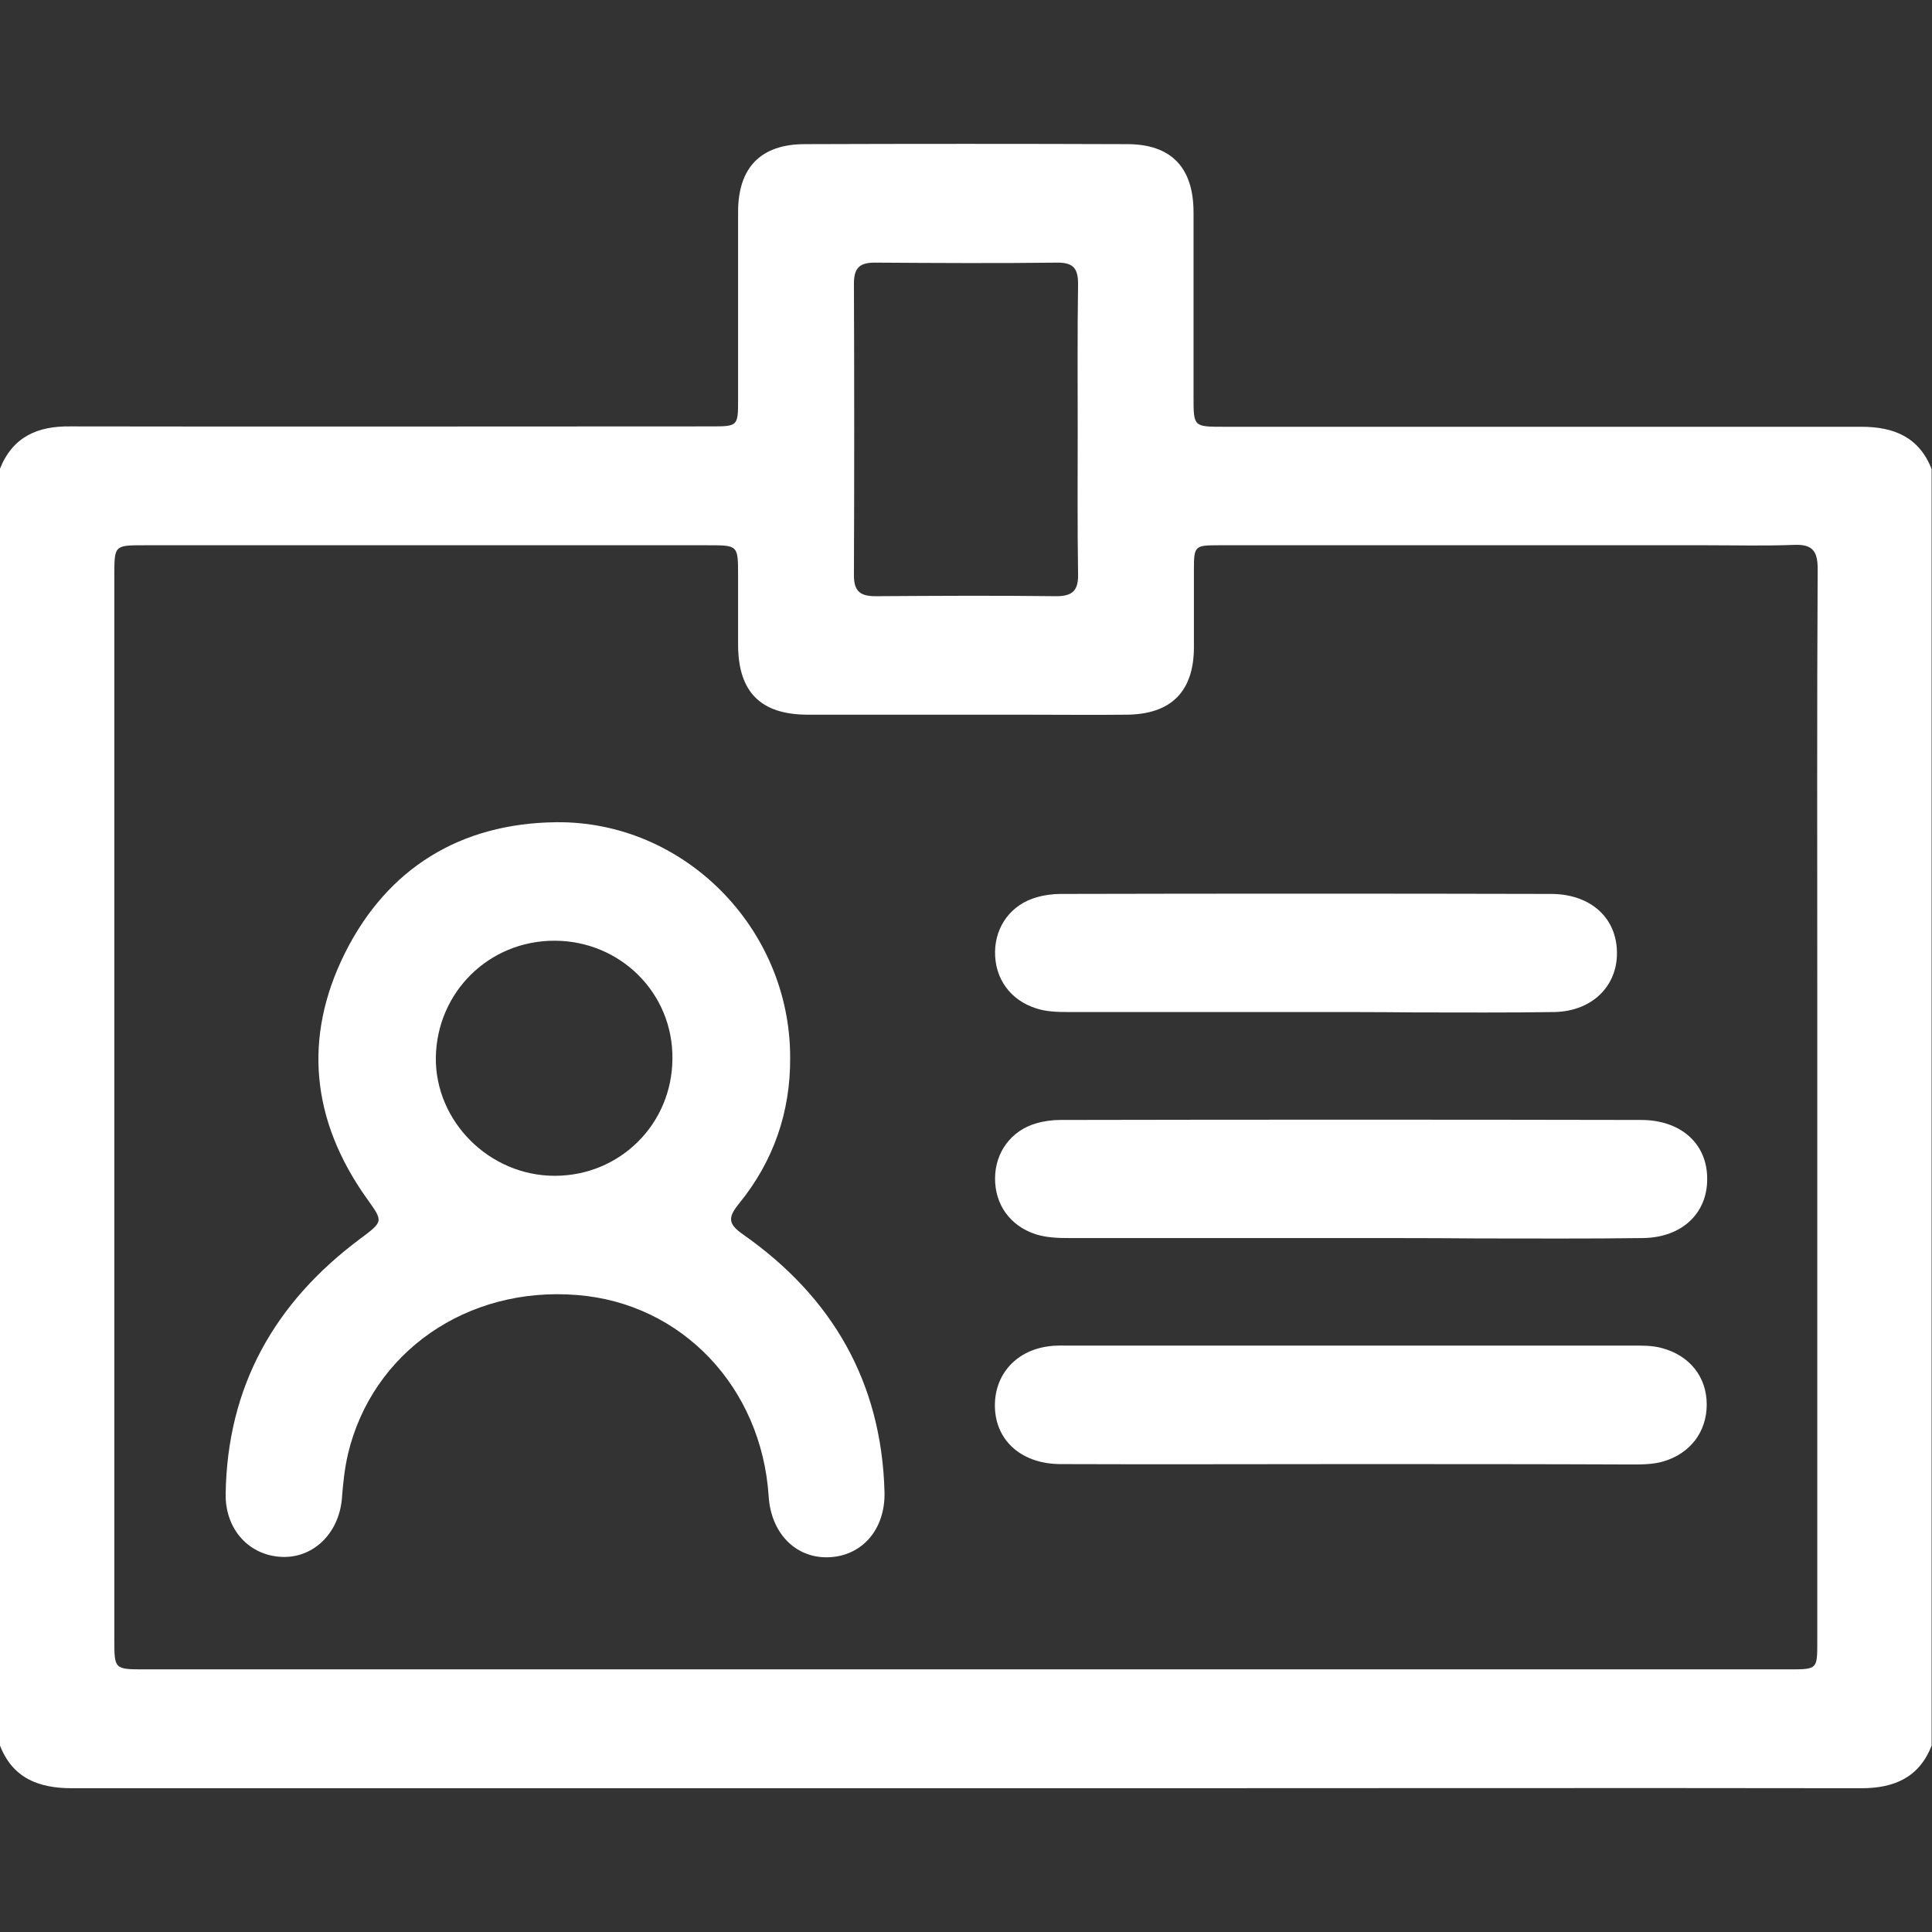 <?xml version="1.0" encoding="utf-8"?>
<!-- Generator: Adobe Illustrator 27.6.1, SVG Export Plug-In . SVG Version: 6.00 Build 0)  -->
<svg version="1.1" id="Layer_1" xmlns="http://www.w3.org/2000/svg" xmlns:xlink="http://www.w3.org/1999/xlink" x="0px" y="0px"
	 viewBox="0 0 512 512" style="enable-background:new 0 0 512 512;" xml:space="preserve">
<rect x="0" y="0" width="512" height="512" fill="#333333" stroke="none"/>
<style type="text/css">
	.st0{fill:#FFFFFF;}
</style>
<g>
	<path class="st0" d="M0,462.6C0,349.8,0,237,0,124.2c3.4-8.5,10-11.3,18.6-11.2c56.6,0.1,113.3,0,169.9,0c7,0,7.1-0.1,7.1-6.9
		c0-16.6,0-33.2,0-49.9c0-11.8,6-18,17.7-18c28.5-0.1,57-0.1,85.4,0c11.7,0,17.6,6.2,17.6,18.1c0,16.3,0,32.6,0,48.9
		c0,7.9,0,7.9,8.1,7.9c56.3,0,112.6,0,168.9,0c8.7,0,15.3,2.8,18.6,11.2c0,112.8,0,225.6,0,338.3c-3.3,8.5-10,11.3-18.6,11.3
		c-65.6-0.1-131.3,0-196.9,0c-92.4,0-184.9,0-277.3,0C10.3,473.9,3.4,471.3,0,462.6z M255.9,442.4c72.8,0,145.6,0,218.5,0
		c7.2,0,7.2-0.1,7.2-7.3c0-57.5,0-115.1,0-172.6c0-37.3-0.1-74.5,0.1-111.8c0-4.8-1.5-6.5-6.3-6.3c-7.7,0.3-15.3,0.1-23,0.1
		c-43.2,0-86.3,0-129.5,0c-6.3,0-6.5,0.2-6.5,6.5c0,6.8,0,13.6,0,20.5c0,11.7-6,17.8-17.8,17.9c-9,0.1-18,0-27,0
		c-19.2,0-38.3,0-57.5,0c-12.5,0-18.4-6-18.5-18.3c0-6.2,0-12.3,0-18.5c0-8.1,0-8.1-7.9-8.1c-49.8,0-99.7,0-149.5,0
		c-7.9,0-7.9,0-7.9,8.1c0,94,0,187.9,0,281.9c0,7.9,0,7.9,8.1,7.9C111,442.4,183.4,442.4,255.9,442.4z M285.6,114.2
		c0-13-0.1-25.9,0.1-38.9c0-4-1.1-5.7-5.4-5.7c-16.2,0.2-32.3,0.1-48.5,0c-4.2,0-5.5,1.6-5.5,5.6c0.1,25.8,0.1,51.6,0,77.3
		c0,4.2,1.7,5.5,5.7,5.5c16-0.1,32-0.2,48,0c4.4,0,5.8-1.7,5.7-5.9C285.5,139.4,285.6,126.8,285.6,114.2z"/>
	<path class="st0" d="M209.4,280.2c0.1,14.5-4.4,27.5-13.5,38.7c-3,3.7-3.1,5.4,1.1,8.3c23.5,16.5,36.6,39,37.4,68.1
		c0.3,10.2-6.2,17.3-15.2,17.4c-8.5,0.1-14.9-6.5-15.5-16.2c-1.9-28.9-23-51.1-50.7-53.3c-29.2-2.4-54.4,15.1-60.8,42.2
		c-0.9,3.9-1.3,7.9-1.6,11.8c-0.8,9.1-7.5,15.7-15.8,15.4c-8.7-0.3-15.1-7.2-15-16.6c0.4-28.5,12.9-50.7,35.5-67.6
		c6.4-4.8,6.3-4.6,1.9-10.8c-14.6-20.5-17-42.5-5.8-65c11.3-22.6,30.7-34.4,55.9-34.7C181.3,217.5,209.4,246,209.4,280.2z
		 M147,311.6c17.3,0,31.1-13.7,31.2-31c0.2-17.4-13.8-31.3-31.3-31.3c-17.3,0-31.1,13.6-31.4,30.9
		C115.3,297.2,129.7,311.6,147,311.6z"/>
	<path class="st0" d="M357.8,328.1c-24.8,0-49.6,0-74.4,0c-3,0-6-0.1-8.9-1c-6.8-2.2-10.9-7.9-10.8-15c0.1-6.8,4.3-12.5,10.9-14.4
		c2-0.6,4.3-0.9,6.4-0.9c51.3-0.1,102.6-0.1,153.9,0c10.2,0,17.1,5.9,17.5,14.7c0.5,9.7-6.4,16.5-17.1,16.6
		c-14.5,0.2-29,0.1-43.5,0.1C380.5,328.1,369.2,328.1,357.8,328.1z"/>
	<path class="st0" d="M357.5,388c-25.5,0-51,0.1-76.4,0c-10,0-16.8-5.8-17.4-14.3c-0.6-8.8,5.1-15.7,14.1-16.9c2-0.3,4-0.2,6-0.2
		c49.5,0,98.9,0,148.4,0c2.8,0,5.6-0.1,8.4,0.7c7.2,2,11.7,7.6,11.7,14.9c0,7.3-4.4,13-11.5,15.1c-2.8,0.8-5.6,0.8-8.4,0.8
		C407.5,388,382.5,388,357.5,388z"/>
	<path class="st0" d="M345.8,268.2c-21,0-42,0-62.9,0c-2.8,0-5.7-0.1-8.4-1c-6.8-2.2-10.9-7.9-10.8-15c0.1-6.8,4.3-12.5,11-14.4
		c2-0.6,4.3-0.9,6.4-0.9c43.3-0.1,86.6-0.1,129.9,0c9.8,0,16.5,5.5,17.4,13.7c1.1,9.8-5.8,17.4-16.5,17.6c-12.3,0.2-24.6,0.1-37,0.1
		C365.1,268.2,355.5,268.2,345.8,268.2z"/>
</g>
</svg>
